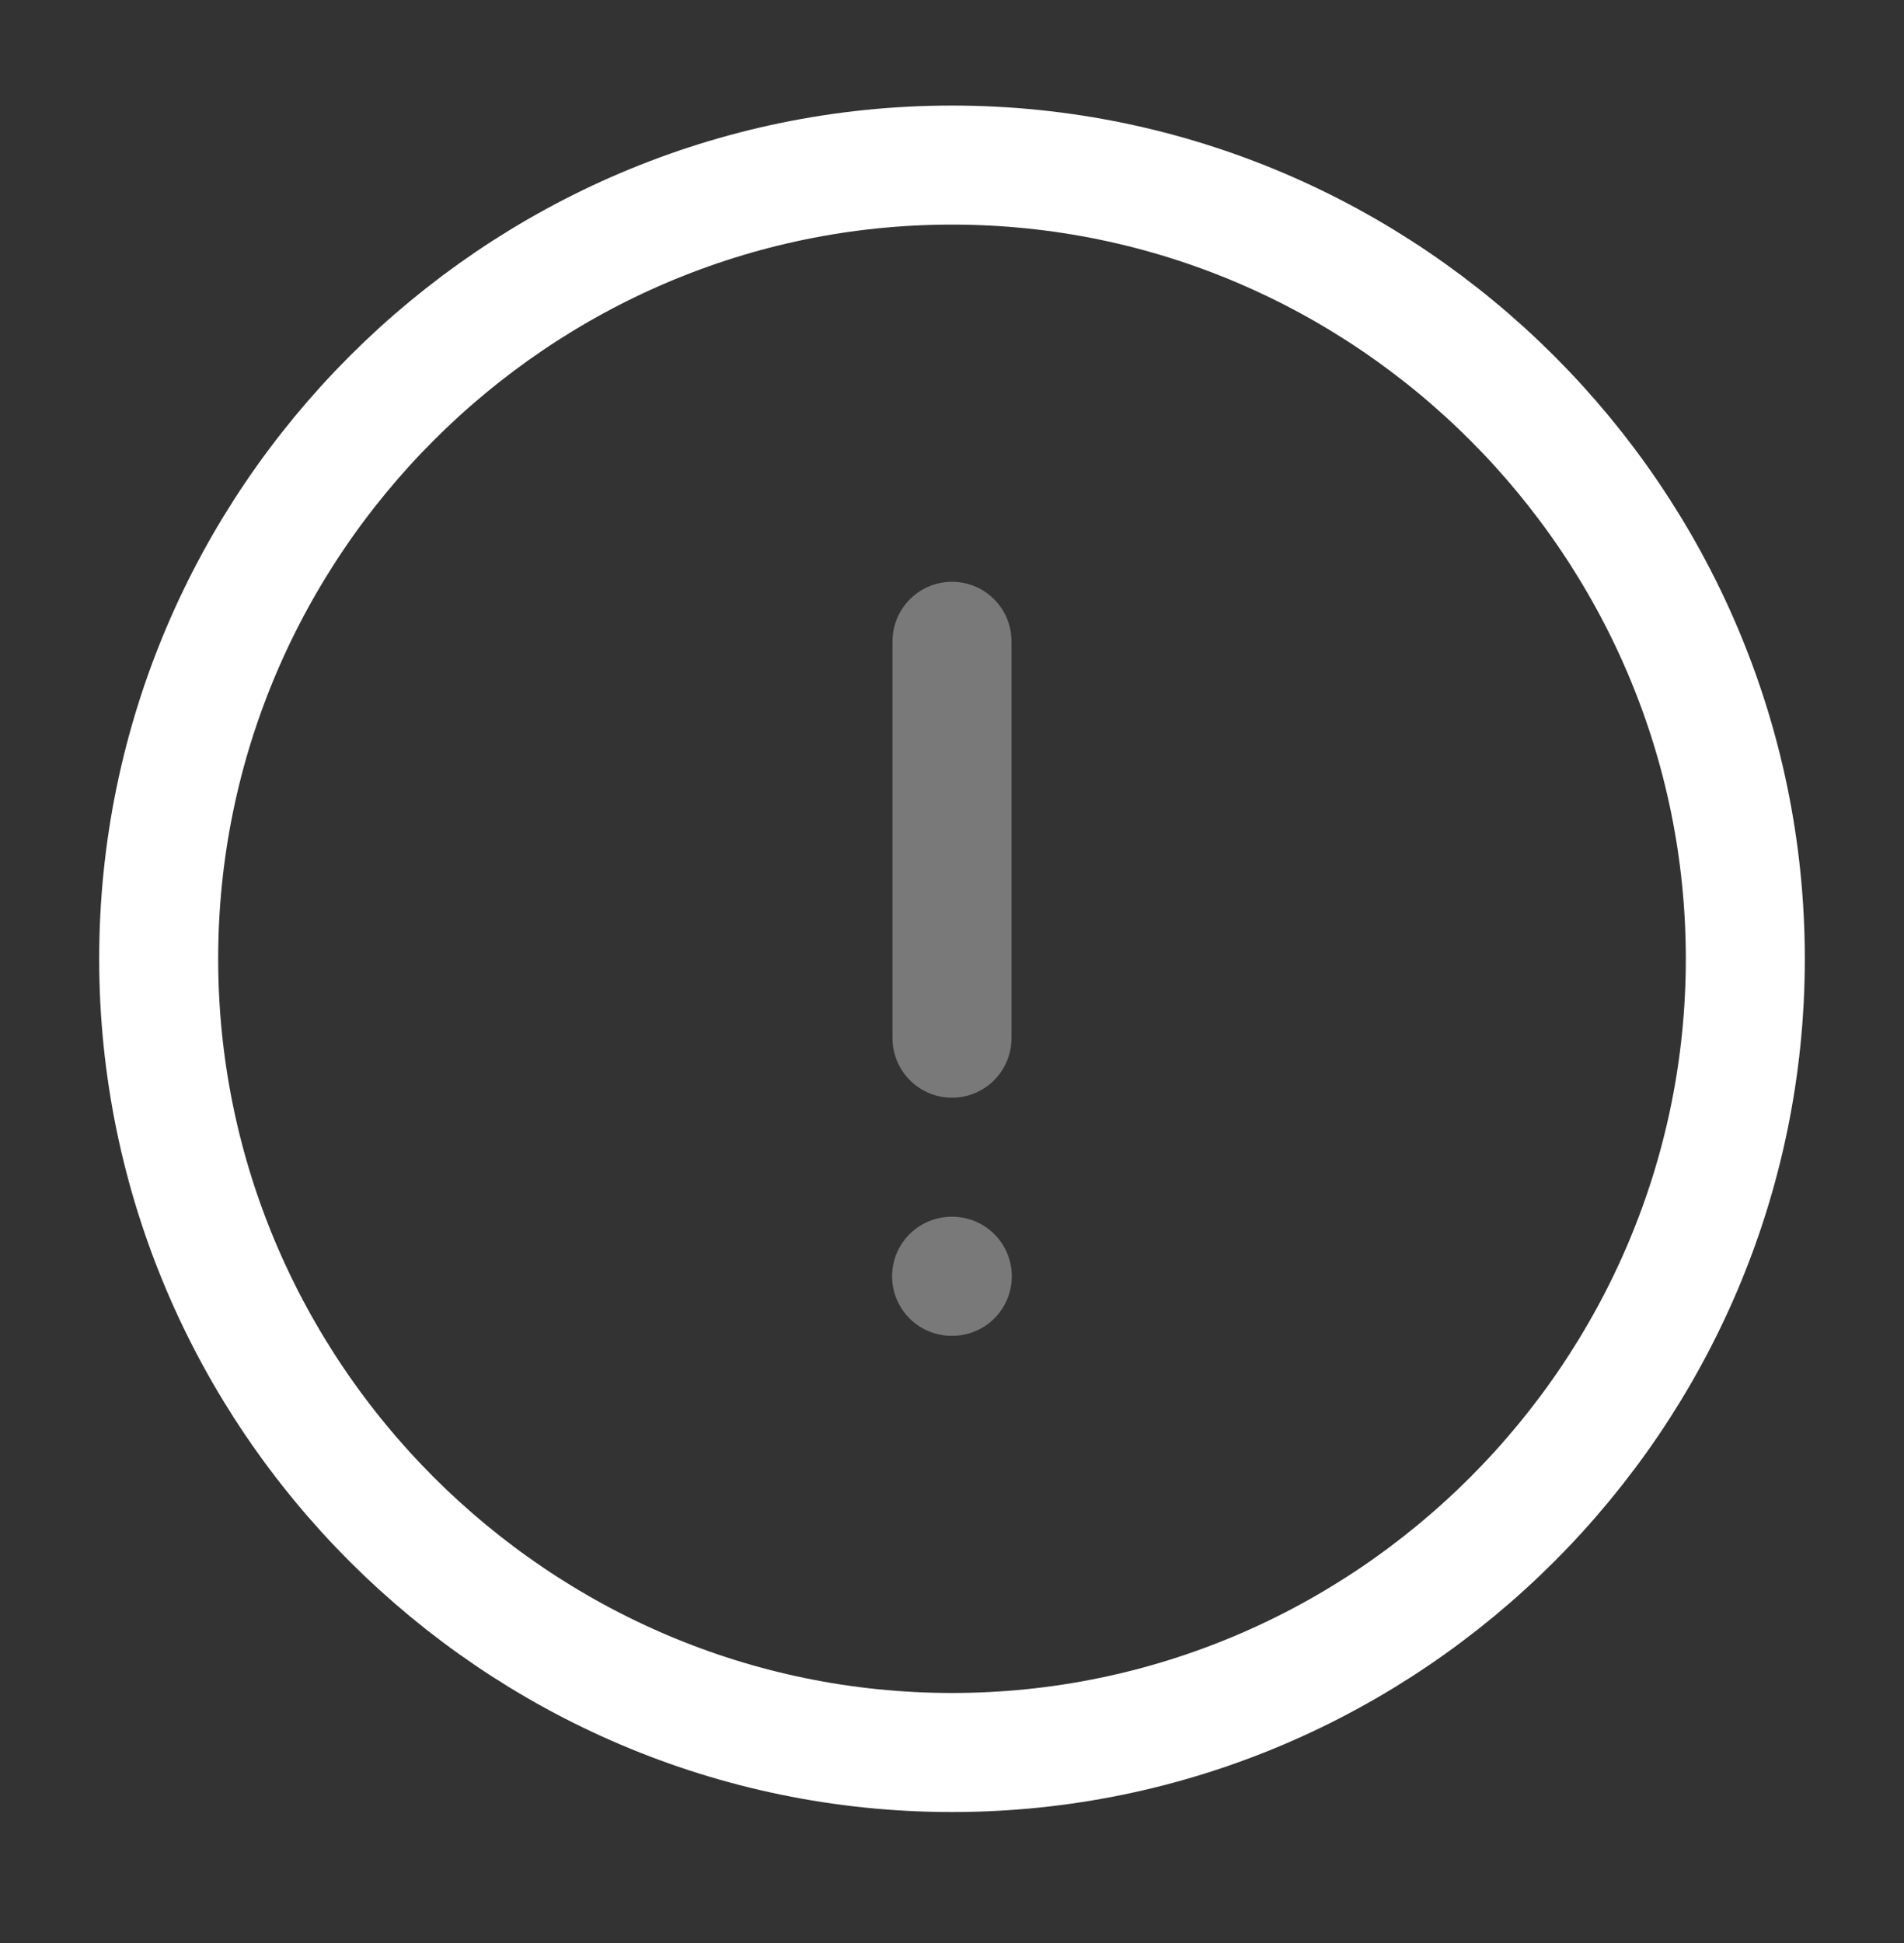 <svg width="50" height="51" viewBox="0 0 50 51" fill="none" xmlns="http://www.w3.org/2000/svg">
<rect x="0" y="0" width="50" height="51" fill="#333333" stroke="none"/>
<path d="M25 46C36.458 46 45.833 36.625 45.833 25.167C45.833 13.708 36.458 4.333 25 4.333C13.541 4.333 4.167 13.708 4.167 25.167C4.167 36.625 13.541 46 25 46Z" stroke="white" stroke-width="3.125" stroke-linecap="round" stroke-linejoin="round"/>
<path opacity="0.34" d="M25 16.833V27.25" stroke="white" stroke-width="3.125" stroke-linecap="round" stroke-linejoin="round"/>
<path opacity="0.34" d="M24.989 33.5H25.008" stroke="white" stroke-width="3.125" stroke-linecap="round" stroke-linejoin="round"/>
</svg>
